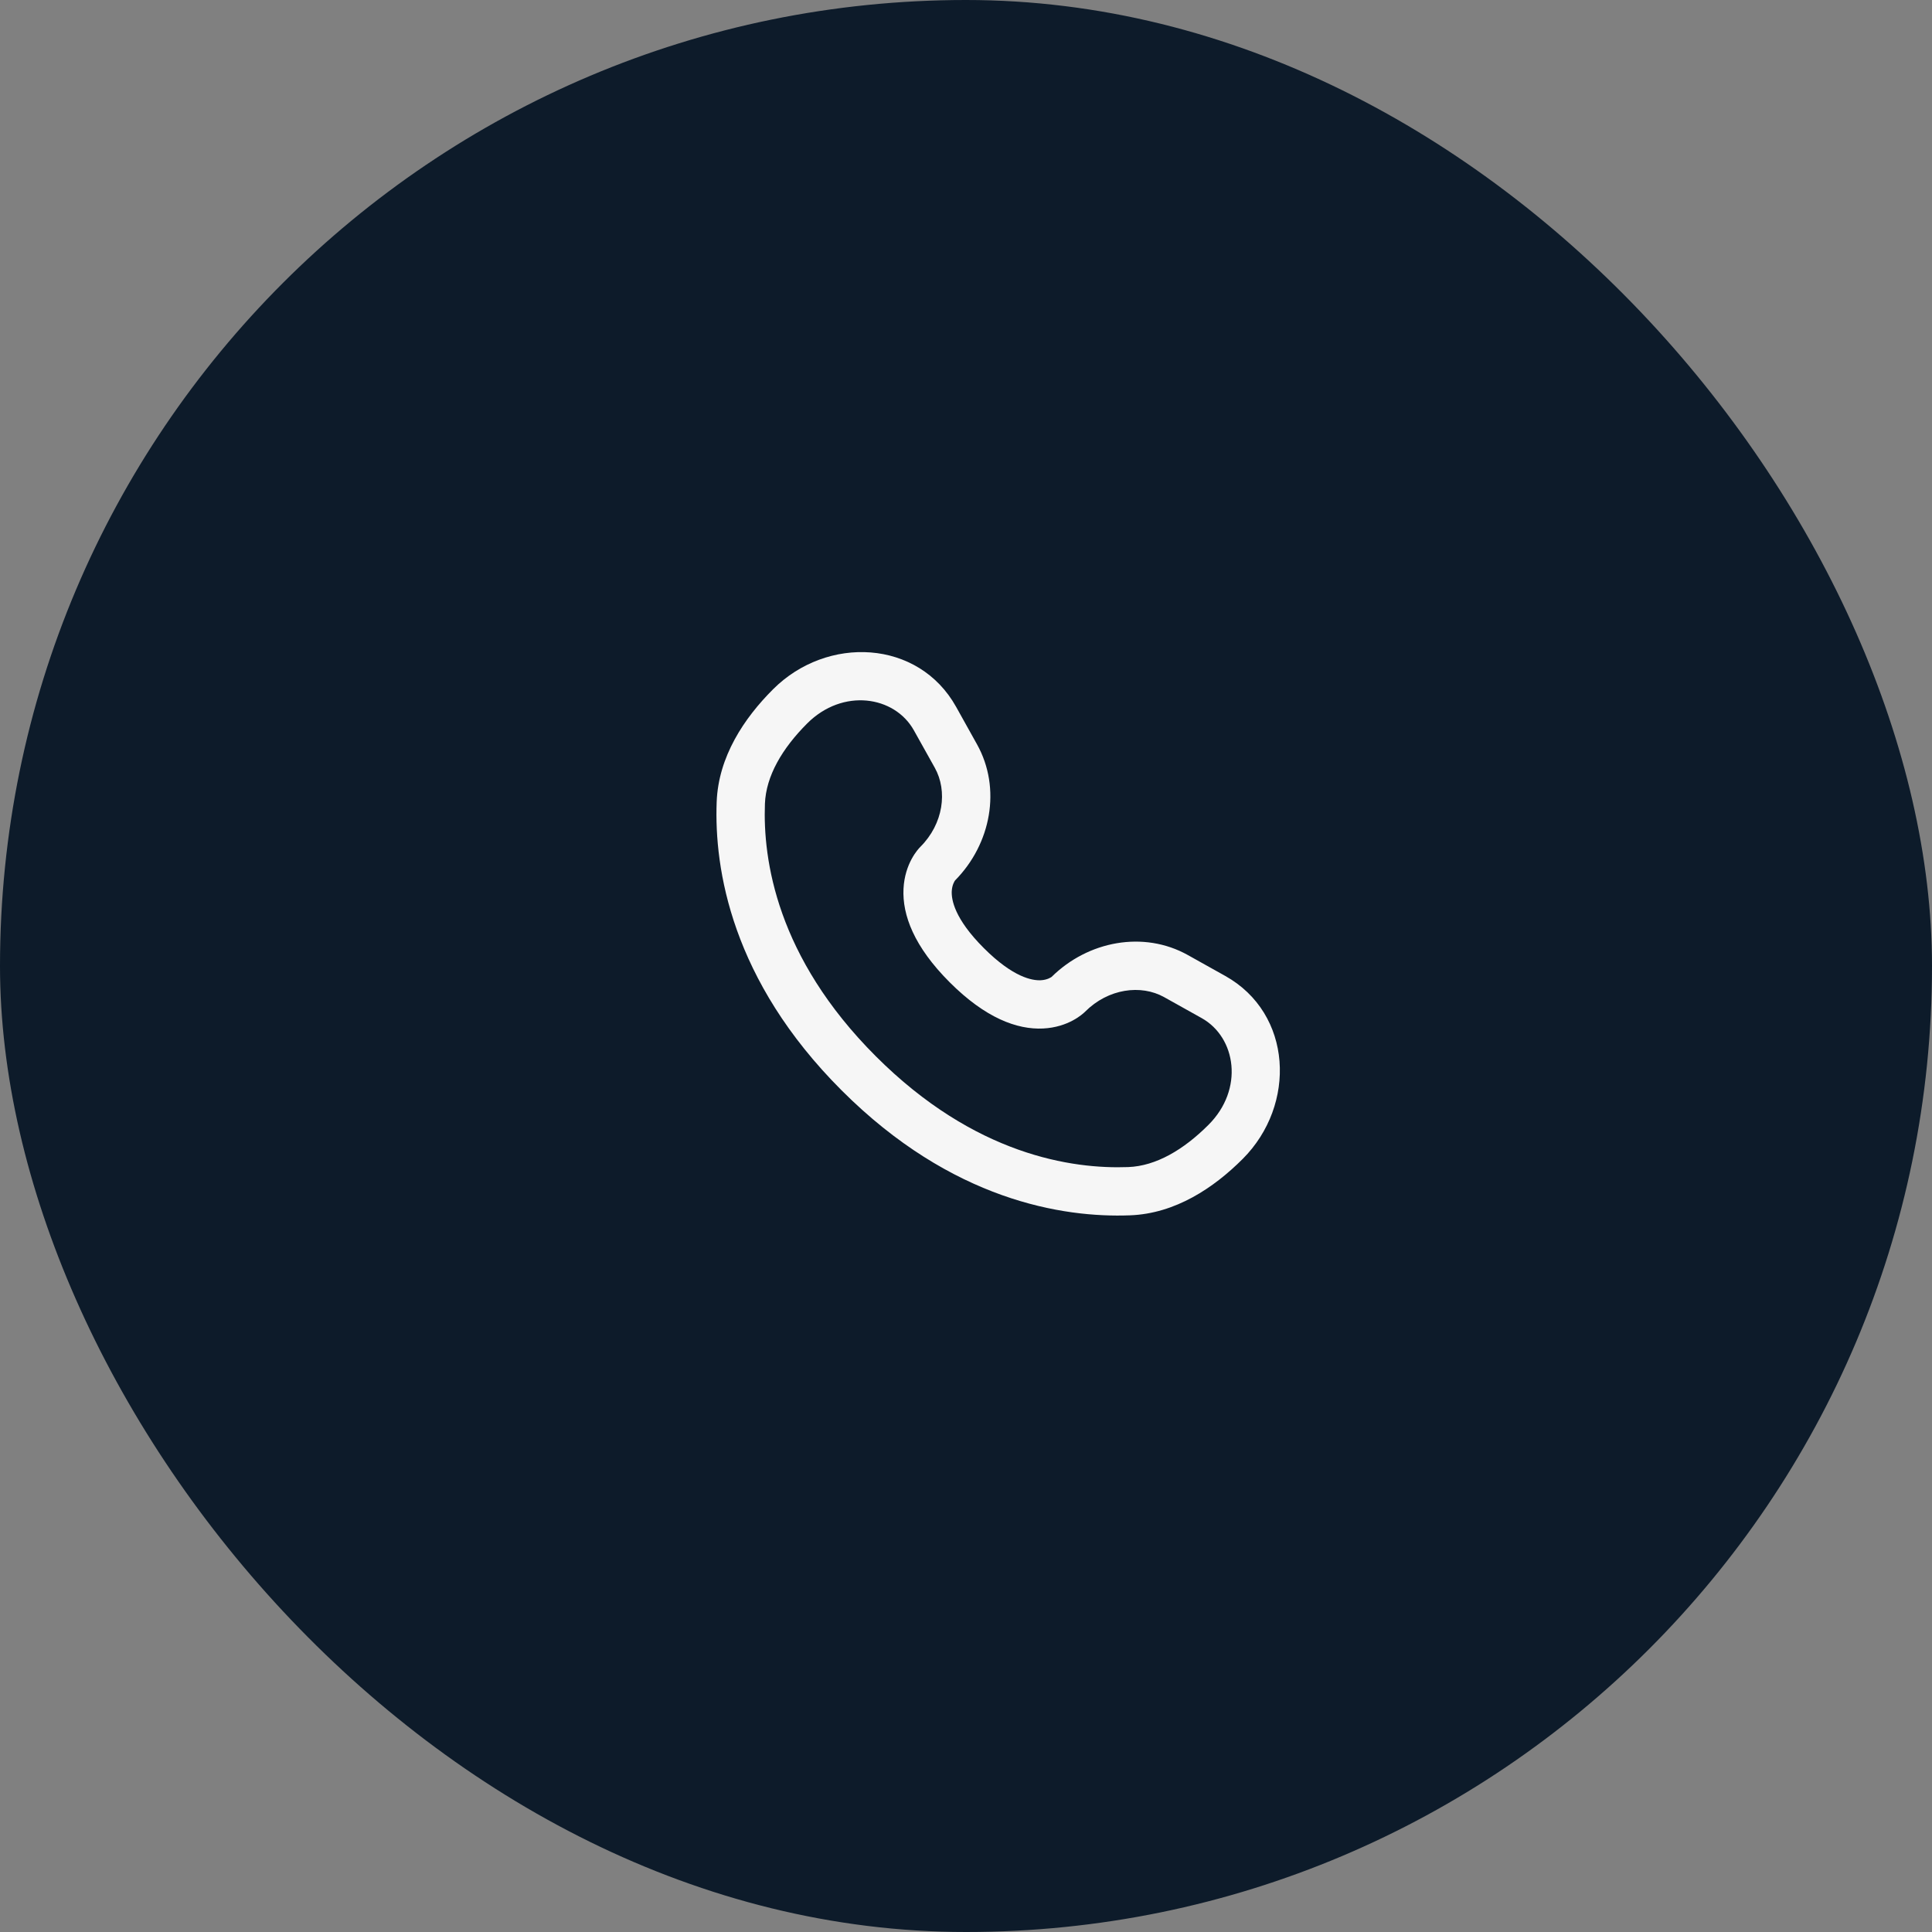 <svg width="40" height="40" viewBox="0 0 40 40" fill="none" xmlns="http://www.w3.org/2000/svg">
<rect x="0" y="0" width="40" height="40" fill="#808080" stroke="none"/>
<rect width="40" height="40" rx="20" fill="#0D1B2A"/>
<path fill-rule="evenodd" clip-rule="evenodd" d="M16.005 14.271C17.125 13.151 19.015 13.236 19.795 14.634L20.227 15.409C20.737 16.322 20.52 17.473 19.774 18.228C19.764 18.241 19.712 18.318 19.705 18.452C19.697 18.623 19.757 19.018 20.37 19.63C20.982 20.242 21.377 20.303 21.548 20.295C21.682 20.288 21.758 20.235 21.772 20.226C22.527 19.48 23.678 19.263 24.591 19.772L25.366 20.205C26.763 20.985 26.848 22.875 25.728 23.995C25.129 24.594 24.333 25.127 23.396 25.162C22.009 25.215 19.706 24.856 17.425 22.575C15.143 20.294 14.785 17.99 14.838 16.603C14.873 15.667 15.405 14.87 16.005 14.271ZM18.921 15.121C18.522 14.406 17.449 14.241 16.712 14.978C16.195 15.495 15.859 16.066 15.837 16.641C15.793 17.798 16.079 19.815 18.132 21.868C20.185 23.921 22.202 24.206 23.359 24.163C23.934 24.141 24.504 23.805 25.021 23.288C25.759 22.551 25.594 21.478 24.878 21.078L24.103 20.645C23.621 20.376 22.944 20.468 22.468 20.944L22.468 20.944C22.421 20.991 22.124 21.268 21.596 21.294C21.056 21.32 20.402 21.077 19.662 20.337C18.922 19.597 18.68 18.943 18.706 18.403C18.732 17.875 19.009 17.578 19.056 17.532L19.056 17.532C19.532 17.056 19.623 16.379 19.354 15.896L18.921 15.121Z" fill="#F6F6F6"/>
</svg>
